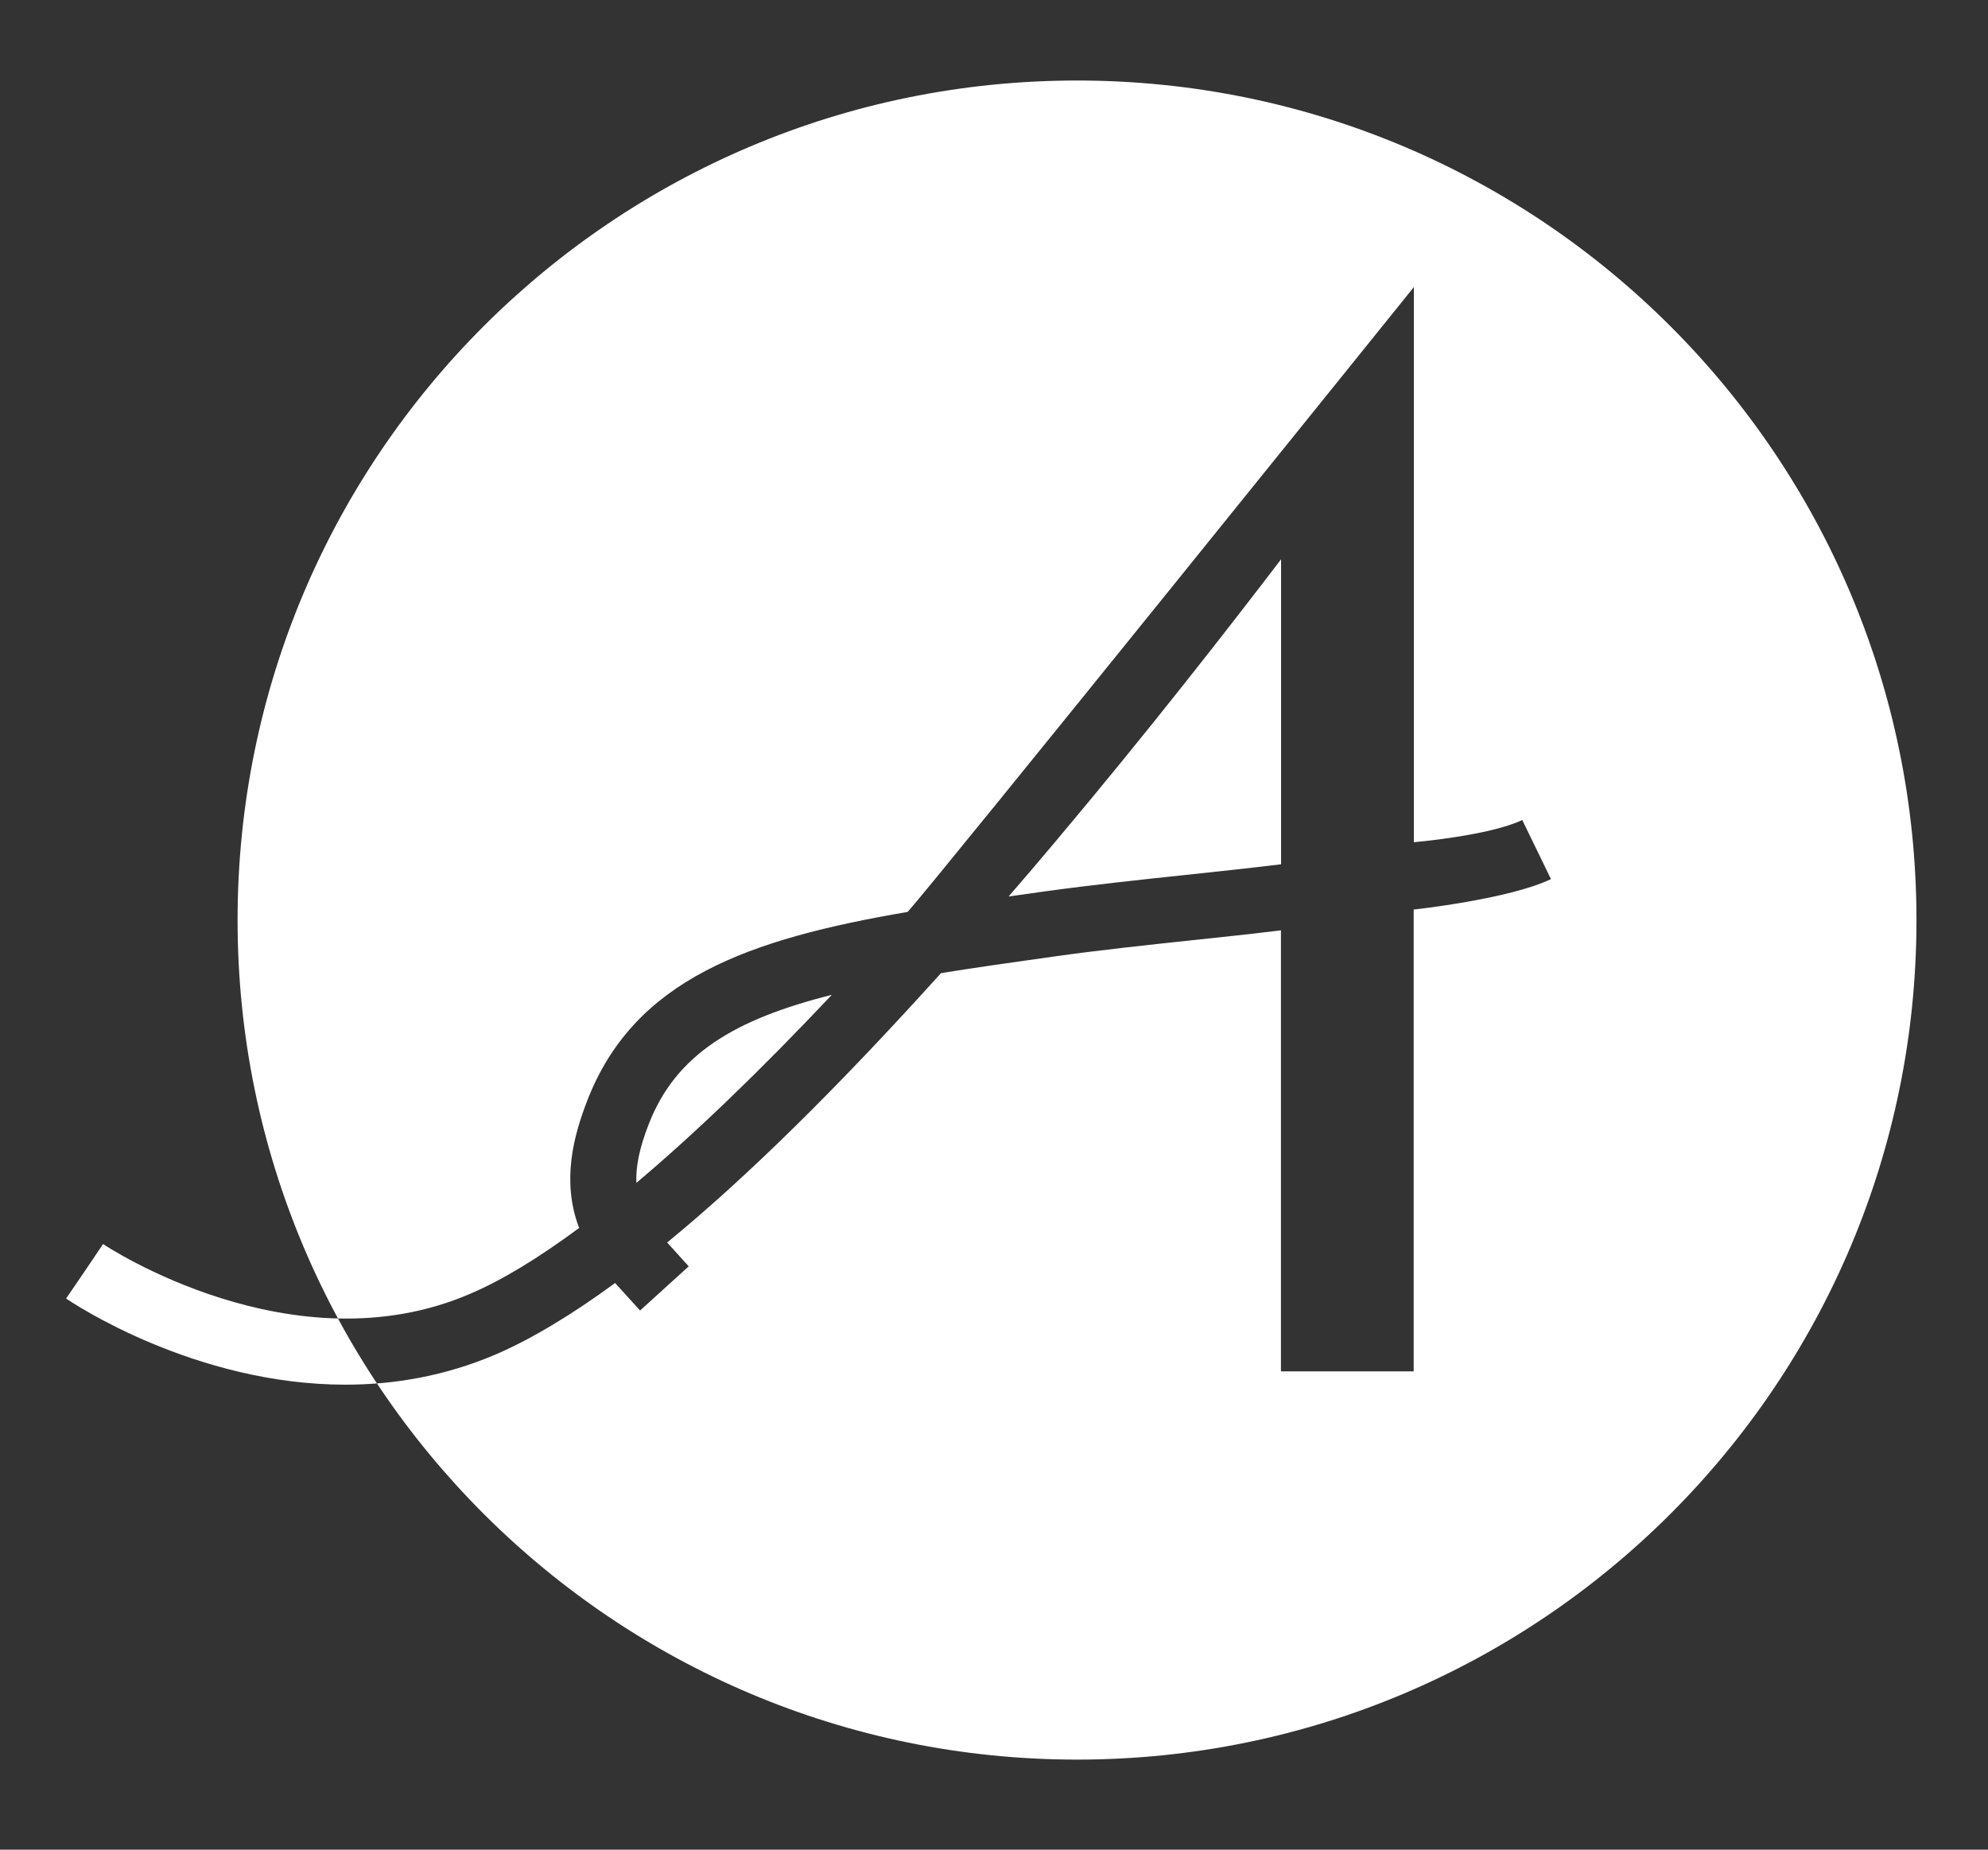 <?xml version="1.0" encoding="utf-8"?>
<!-- Generator: Adobe Illustrator 16.0.0, SVG Export Plug-In . SVG Version: 6.00 Build 0)  -->
<!DOCTYPE svg PUBLIC "-//W3C//DTD SVG 1.1//EN" "http://www.w3.org/Graphics/SVG/1.1/DTD/svg11.dtd">
<svg version="1.1" id="レイヤー_1" xmlns="http://www.w3.org/2000/svg" xmlns:xlink="http://www.w3.org/1999/xlink" x="0px"
	 y="0px" width="44.75px" height="41.628px" viewBox="0 0 44.75 41.628" enable-background="new 0 0 44.75 41.628"
	 xml:space="preserve">
<rect x="0" y="0" width="44.75" height="41.628" fill="#333333" stroke="none"/>
<path fill="#FFFFFF" d="M34.912,19.784l-0.646-1.33c-0.725,0.352-2.44,0.501-2.44,0.501V6.461c0,0-10.687,13.269-11.394,14.062
	c-3.585,0.612-6.146,1.513-7.208,4.234c-0.317,0.816-0.586,1.828-0.188,2.879c-0.908,0.672-1.728,1.172-2.447,1.479
	c-3.996,1.727-8.225-1.086-8.269-1.117l-0.415,0.615l-0.417,0.611c0.15,0.104,2.898,1.939,6.287,1.939
	c1.09,0,2.245-0.191,3.401-0.688c0.801-0.348,1.694-0.885,2.67-1.6l0.562,0.619l1.095-0.994l-0.485-0.537
	c1.801-1.475,3.859-3.506,6.164-6.062c0.773-0.125,1.614-0.244,2.537-0.373c1.036-0.146,2.098-0.259,3.123-0.368
	c0.674-0.07,1.342-0.143,1.992-0.222v9.925h2.988V20.47C31.826,20.47,33.985,20.235,34.912,19.784z M14.325,26.621
	c-0.016-0.35,0.062-0.771,0.28-1.326c0.611-1.568,1.931-2.355,4.12-2.906C17.116,24.095,15.642,25.513,14.325,26.621z
	 M26.688,19.691c-1.037,0.11-2.109,0.224-3.174,0.371c-0.274,0.039-0.543,0.077-0.81,0.114c0.353-0.407,0.709-0.825,1.071-1.256
	c2.062-2.449,3.886-4.791,5.062-6.333v6.864C28.137,19.538,27.419,19.612,26.688,19.691z M5.348,20.708
	c0-10.438,8.46-18.896,18.896-18.896c10.437,0,18.896,8.459,18.896,18.896c0,10.434-8.459,18.893-18.896,18.893
	C13.809,39.599,5.348,31.14,5.348,20.708z"/>
</svg>
